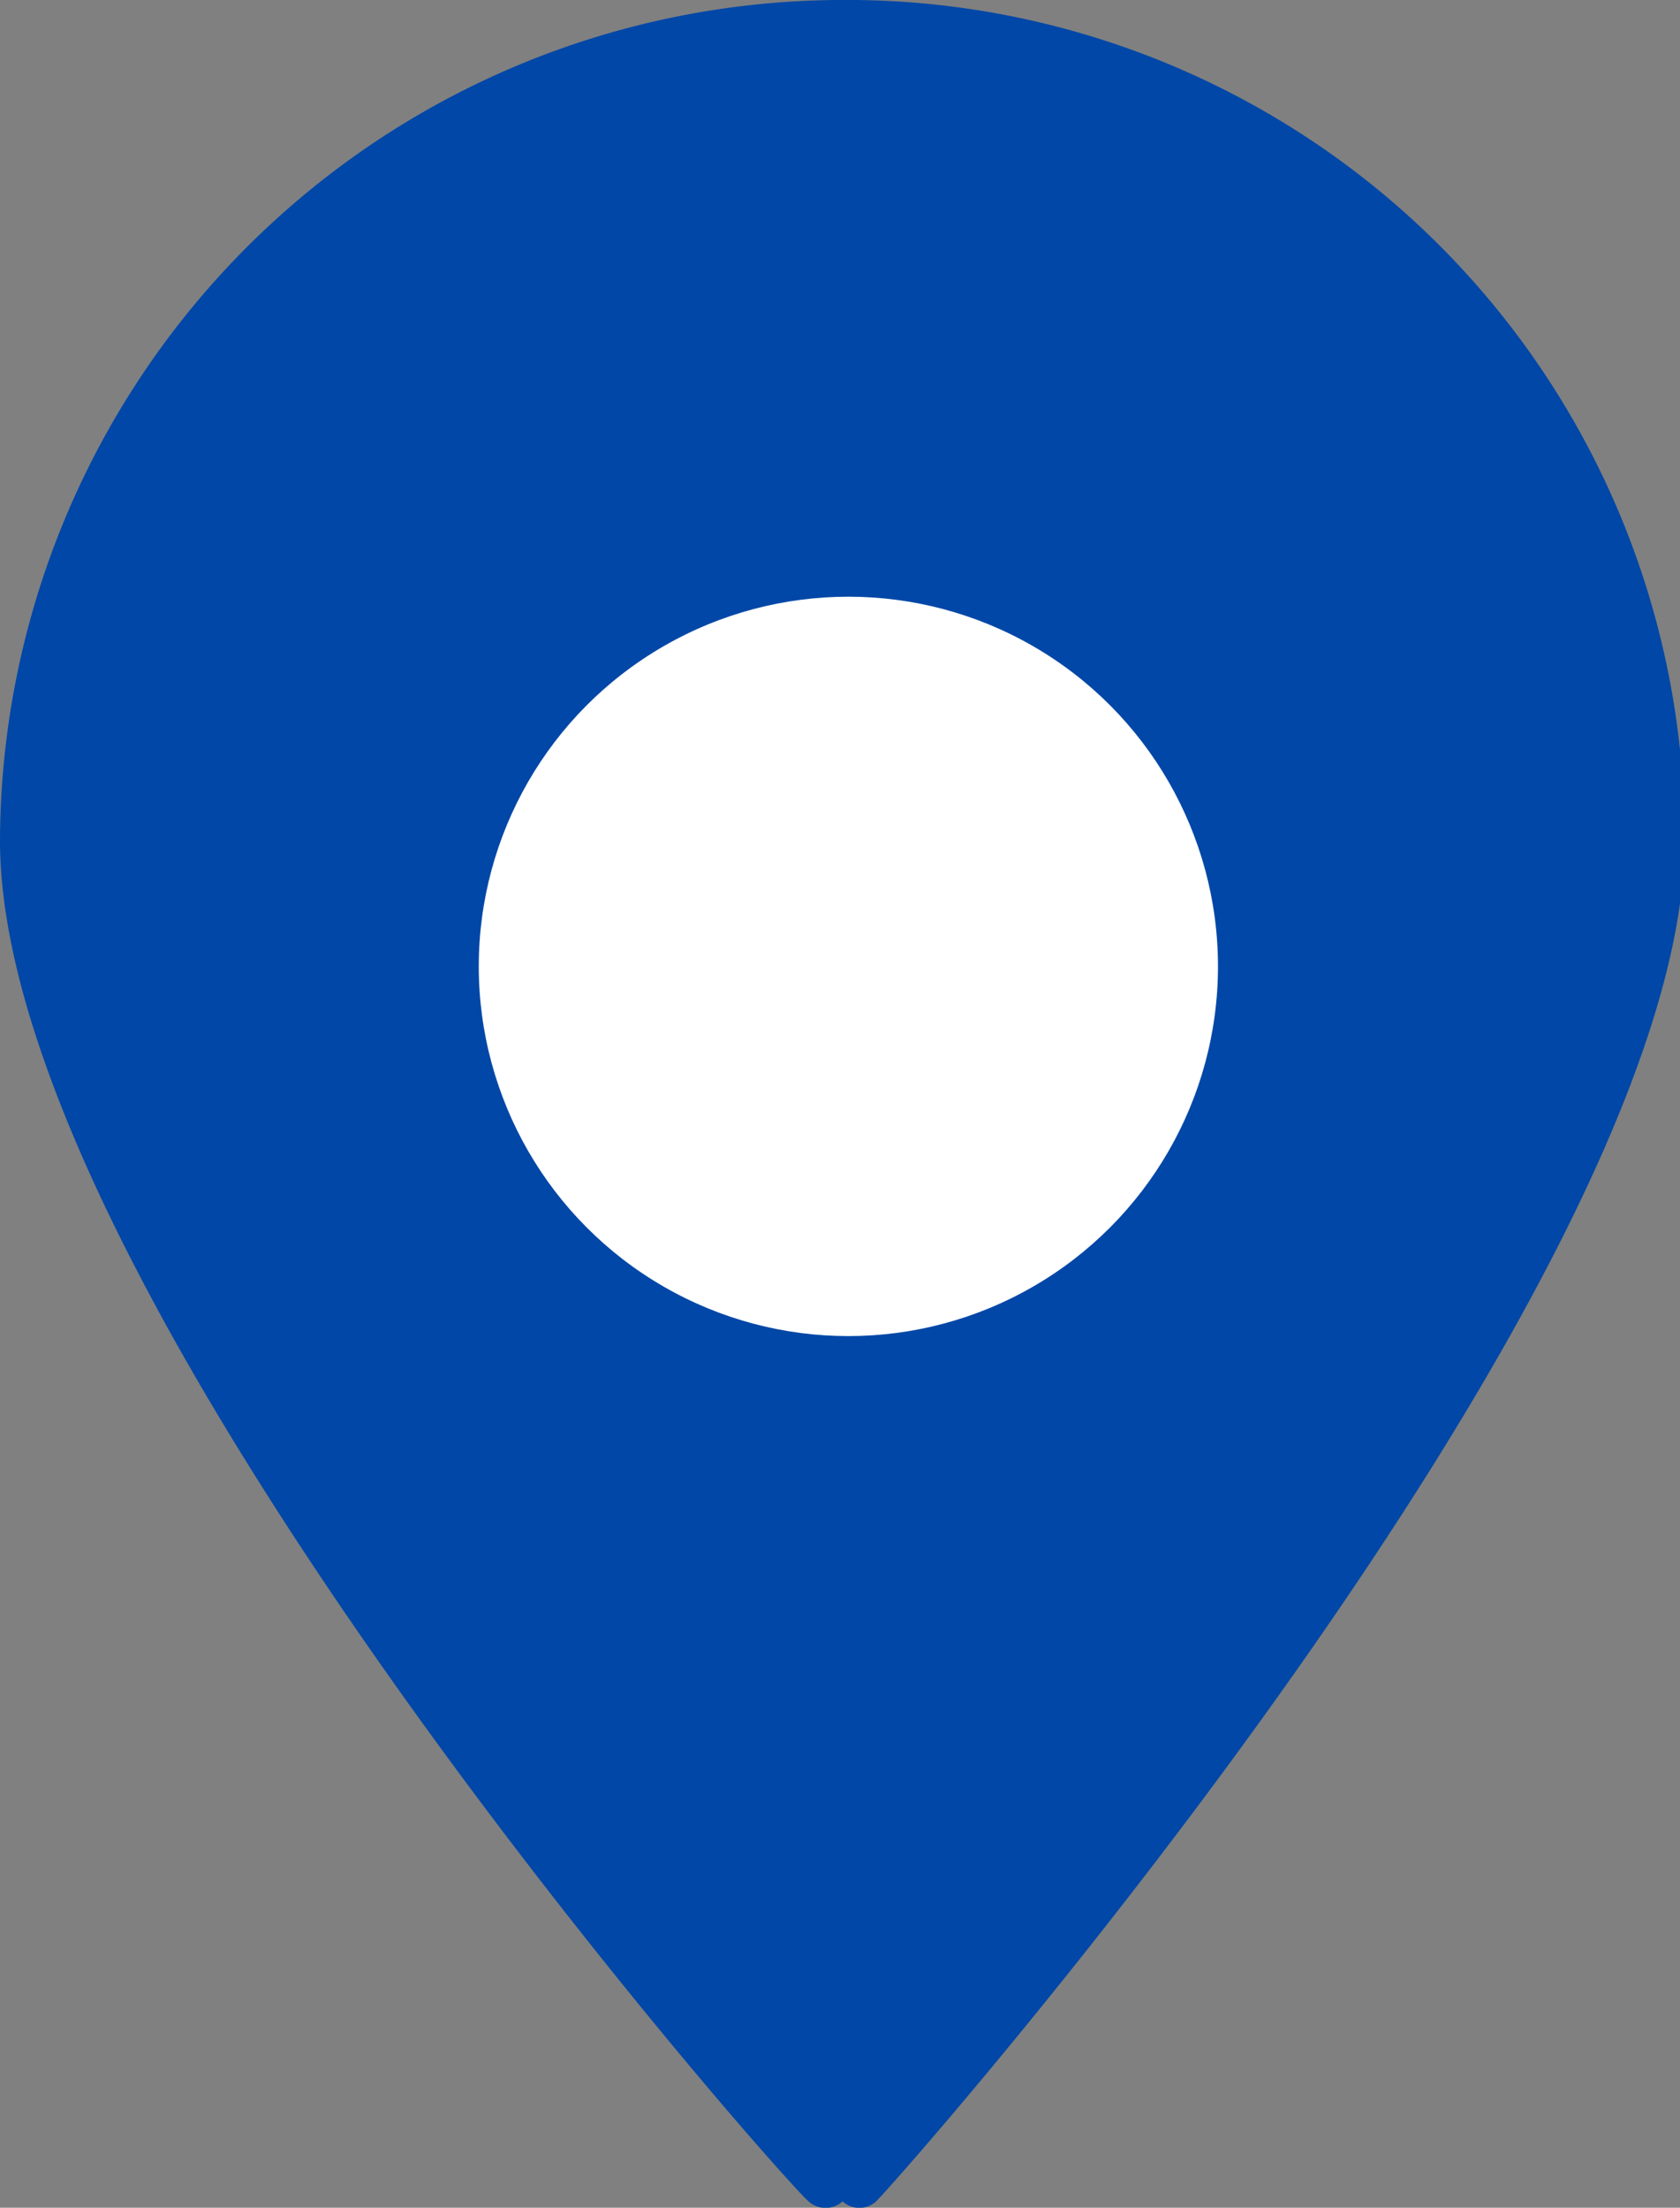 <?xml version="1.0" encoding="UTF-8"?> <svg xmlns="http://www.w3.org/2000/svg" viewBox="0 0 29.09 38.22"><rect x="0" y="0" width="29.09" height="38.22" fill="#808080" stroke="none"/><defs><style>.cls-1{fill:#0047a7;}.cls-2{fill:#fff;}</style></defs><g id="Layer_2" data-name="Layer 2"><g id="Layer_1-2" data-name="Layer 1"><g id="stage_1"><g id="stage_2_el"><g id="location-2"><path class="cls-1" d="M14.55,0A14.6,14.6,0,0,0,0,14.55H0c0,7.85,13.38,23,14,23.56a.44.44,0,0,0,.59,0,.43.43,0,0,0,.58,0c.58-.58,14-15.85,14-23.56A14.5,14.5,0,0,0,14.55,0Z"></path><circle class="cls-2" cx="14.69" cy="16.73" r="6.4"></circle></g></g></g></g></g></svg> 